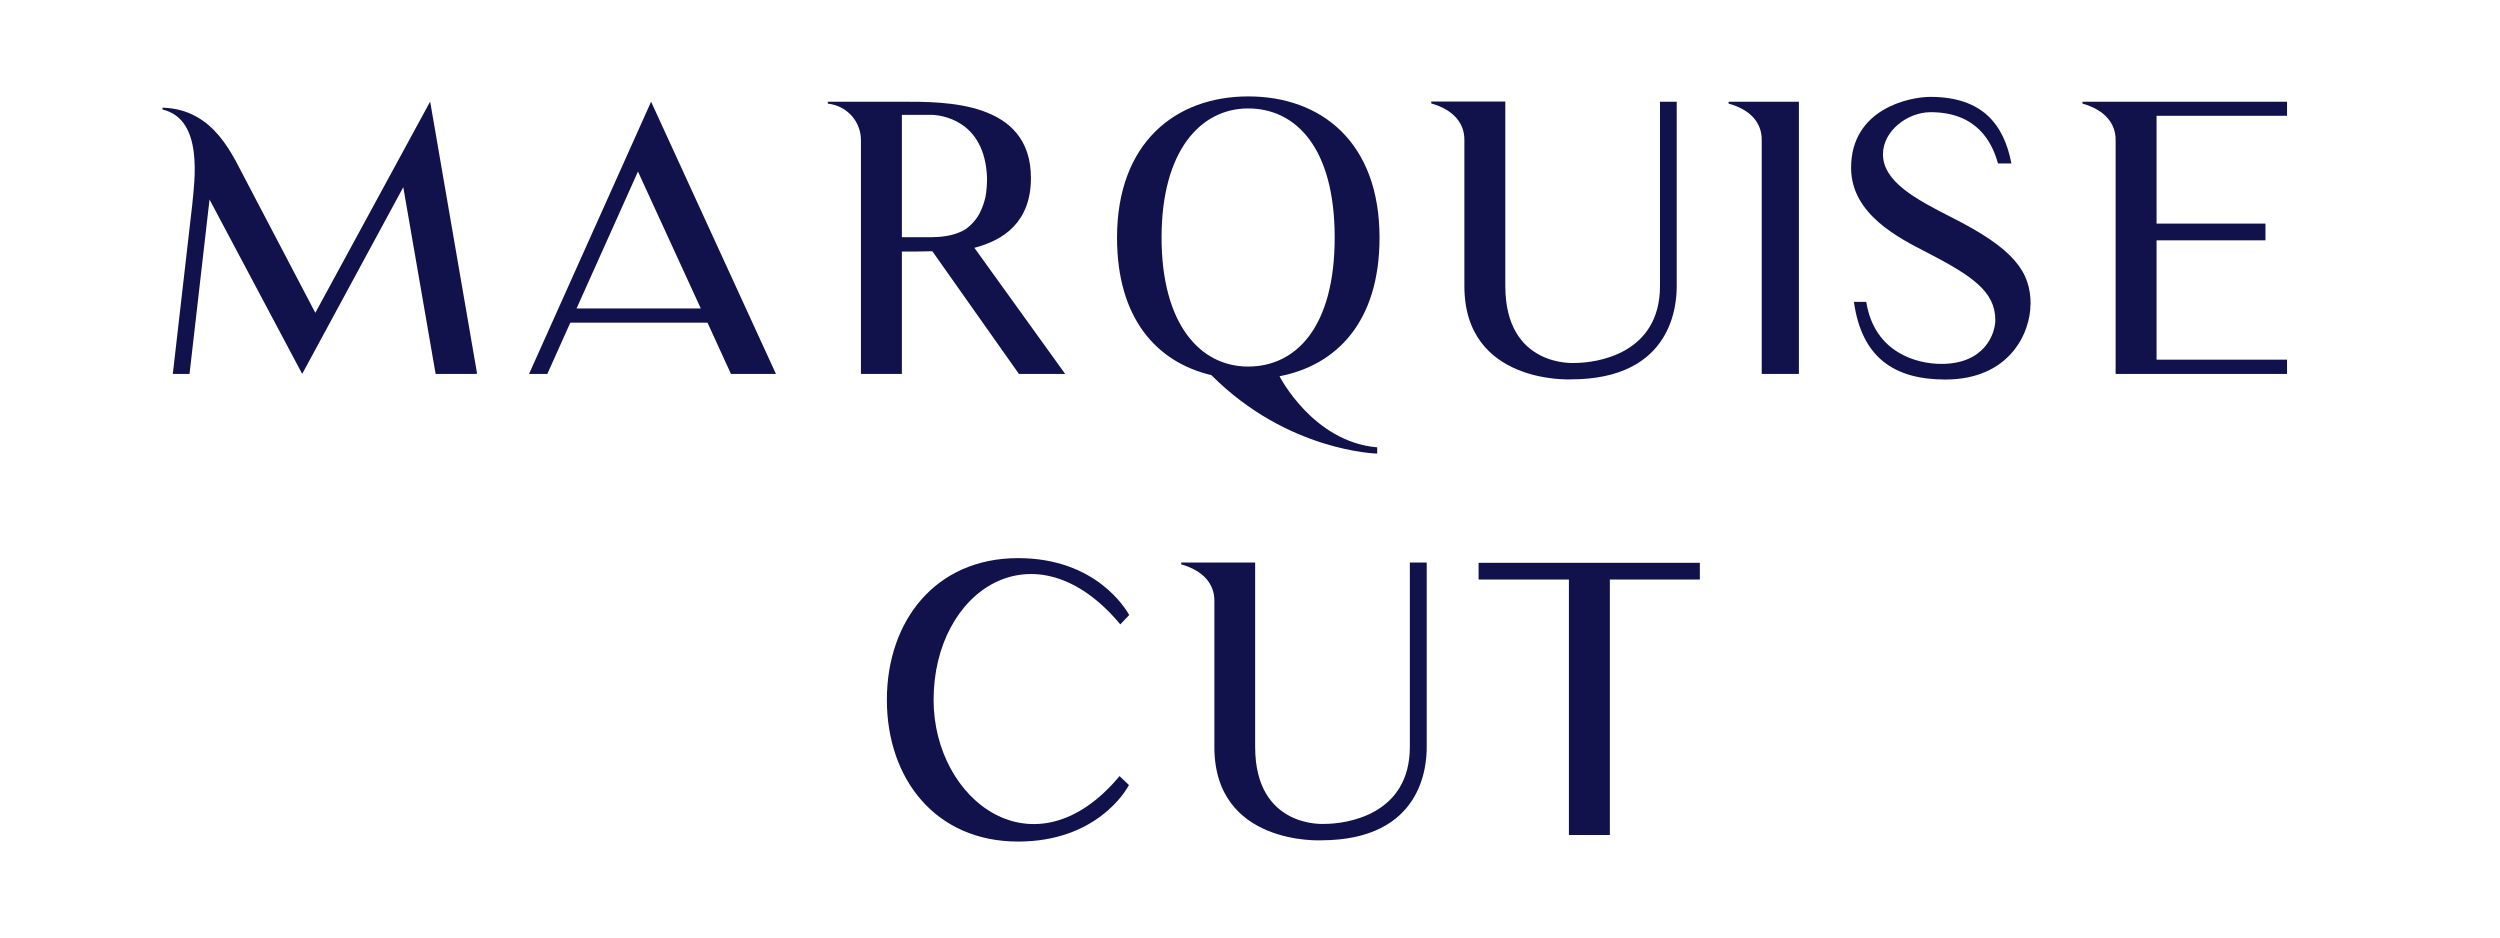 <svg viewBox="0 0 160 60" xmlns="http://www.w3.org/2000/svg" data-name="svg bangles" id="svg_bangles">
  <defs>
    <style>
      .cls-1 {
        fill: #11124b;
      }
    </style>
  </defs>
  <path d="M30.53,23.91l-.1.02h-2.55l-2.07-11.95-6.47,11.95-5.93-11.16-1.28,11.16h-1.07l1.24-10.8c.14-1.5.76-5.5-1.9-6.12v-.12c3.38.1,4.52,3.16,5.43,4.83l4.35,8.3,7.35-13.52,3,17.39Z" class="cls-1"></path>
  <path d="M33.86,23.93l7.81-17.42,7.99,17.42h-2.88l-1.5-3.28h-8.78l-1.47,3.28h-1.17ZM36.9,19.74h7.95l-4.02-8.76-3.93,8.76Z" class="cls-1"></path>
  <path d="M68.16,23.93h-2.95l-5.54-7.85c-.71.02-1.38.02-1.95.02v7.83h-2.62v-14.97c0-1.09-.79-2.17-2.12-2.33v-.12h4.74c2.74,0,8.26-.07,8.26,4.88,0,2.78-1.69,3.97-3.62,4.47l5.81,8.07ZM62.33,14.18c.17-.19.33-.43.43-.67.14-.29.24-.6.31-.9.07-.38.1-.81.1-1.21-.12-3.78-3.05-4.05-3.57-4.05h-1.88v7.83h1.88c.31,0,.62-.02.93-.07.45-.07.9-.21,1.28-.45.19-.14.36-.29.52-.48Z" class="cls-1"></path>
  <path d="M88.14,28.62v.41s-5.73-.12-10.61-5.02c-3.5-.83-6.04-3.62-6.04-8.8,0-6.09,3.76-9.04,8.4-9.04s8.4,2.9,8.4,9.04c0,5.38-2.74,8.16-6.4,8.87,0,0,2.14,4.21,6.26,4.55ZM79.88,23.46c3.05,0,5.54-2.5,5.54-8.26s-2.5-8.26-5.54-8.26-5.54,2.71-5.54,8.26,2.47,8.26,5.54,8.26Z" class="cls-1"></path>
  <path d="M107.31,6.51v11.8c0,1.07-.19,5.97-6.78,5.97,0,0-6.81.33-6.81-5.97v-9.38c0-1.02-.67-1.9-2.12-2.31v-.12h4.74v11.8c0,5.24,4.43,4.93,4.43,4.93,1.38,0,5.47-.55,5.47-4.93V6.51h1.07Z" class="cls-1"></path>
  <path d="M115.13,6.51v17.42h-2.38v-14.99c0-1.02-.64-1.9-2.12-2.31v-.12h4.5Z" class="cls-1"></path>
  <path d="M129.95,19.48c0,1.81-1.33,4.81-5.45,4.81-3.26,0-5.35-1.4-5.85-4.97h.79c.52,3.26,3.24,3.97,4.81,3.97,2.78,0,3.45-1.95,3.45-2.81,0-1.83-1.5-2.83-4.35-4.31-1.81-.93-4.88-2.45-4.88-5.43,0-3.78,3.74-4.54,5.07-4.54,3.33,0,4.71,1.76,5.19,4.26h-.86c-.36-1.31-1.31-3.28-4.31-3.28-1.47,0-3.05,1.19-3.05,2.69,0,1.76,2.12,2.88,4.31,4,4.14,2.07,5.14,3.55,5.14,5.62Z" class="cls-1"></path>
  <path d="M146.37,23.03v.9h-10.97v-14.99c0-1.02-.67-1.9-2.12-2.31v-.12h13.09v.9h-8.35v6.9h6.97v1.07h-6.97v7.64h8.35Z" class="cls-1"></path>
  <path d="M72.25,50.24c-.21.43-2.14,3.62-7.09,3.62-5.31,0-8.4-4.04-8.4-9.07s3.09-9.07,8.4-9.07c5.02,0,6.92,3.31,7.11,3.64l-.57.6c-5.45-6.54-11.95-2.21-11.95,4.83,0,6.47,6.47,11.4,11.9,4.88l.6.57Z" class="cls-1"></path>
  <path d="M91.31,36.01v11.8c0,1.07-.19,5.97-6.78,5.97,0,0-6.81.33-6.81-5.97v-9.38c0-1.02-.67-1.9-2.12-2.31v-.12h4.73v11.8c0,5.24,4.43,4.93,4.43,4.93,1.38,0,5.47-.55,5.47-4.93v-11.8h1.07Z" class="cls-1"></path>
  <path d="M108.79,37.09h-5.76v16.35h-2.62v-16.35h-5.78v-1.07h14.16v1.07Z" class="cls-1"></path>
</svg>